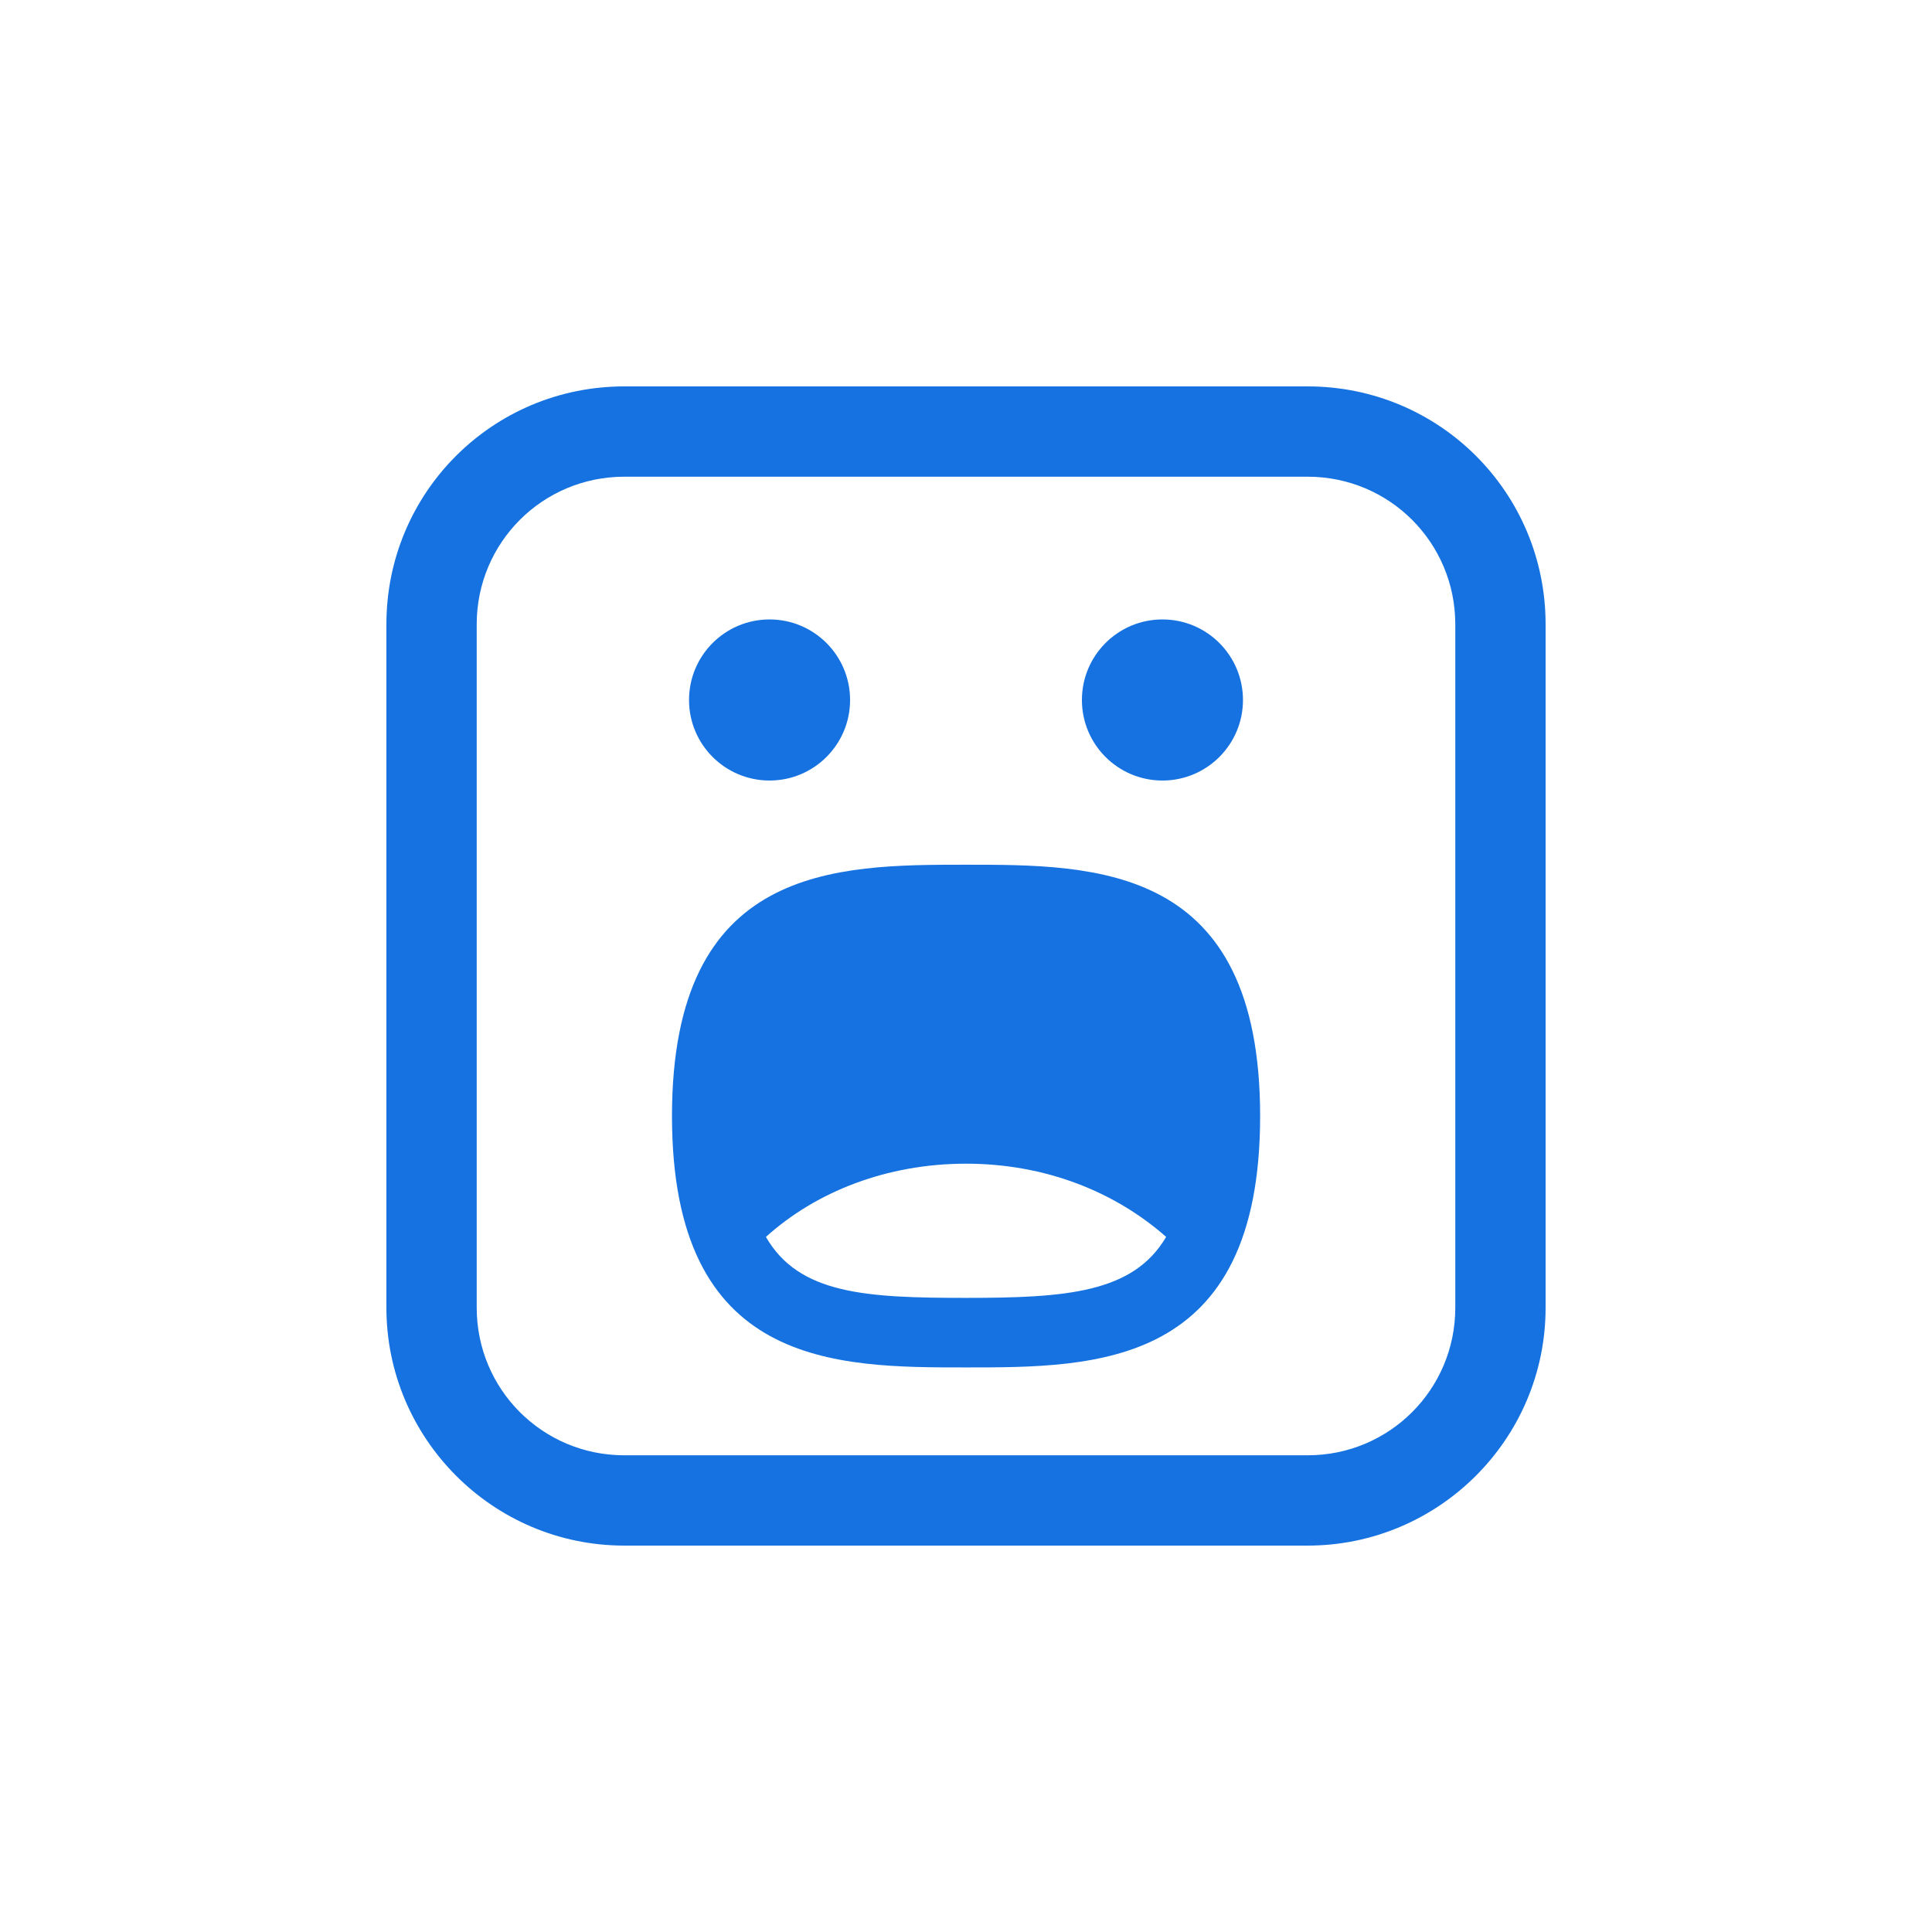 <svg width="50" height="50" viewBox="0 0 50 50" fill="none" xmlns="http://www.w3.org/2000/svg">
<path d="M19.916 20.2C21.067 20.2 22 19.267 22 18.116C22 16.964 21.067 16.031 19.916 16.031C18.765 16.031 17.832 16.964 17.832 18.116C17.832 19.267 18.765 20.2 19.916 20.2Z" fill="#1572E0"/>
<path d="M30.084 20.2C31.235 20.2 32.168 19.267 32.168 18.116C32.168 16.964 31.235 16.031 30.084 16.031C28.933 16.031 28 16.964 28 18.116C28 19.267 28.933 20.2 30.084 20.2Z" fill="#1572E0"/>
<path d="M33.842 10H16.158C12.747 10 10 12.747 10 16.158V33.842C10 37.221 12.747 40 16.158 40H33.842C37.221 40 40 37.253 40 33.842V16.158C40 12.747 37.253 10 33.842 10ZM37.663 33.842C37.663 35.958 35.958 37.663 33.842 37.663H16.158C14.042 37.663 12.337 35.958 12.337 33.842V16.158C12.337 14.042 14.042 12.337 16.158 12.337H33.842C35.958 12.337 37.663 14.042 37.663 16.158V33.842Z" fill="#1572E0"/>
<path d="M25.001 22.379C21.622 22.379 17.391 22.379 17.391 28.884C17.391 35.389 21.622 35.389 25.001 35.389C28.38 35.389 32.612 35.389 32.612 28.884C32.612 22.379 28.38 22.379 25.001 22.379ZM25.001 33.589C22.412 33.589 20.675 33.495 19.822 32.011C21.117 30.842 22.948 30.116 25.001 30.116C27.054 30.116 28.854 30.842 30.18 32.011C29.328 33.463 27.591 33.589 25.001 33.589Z" fill="#1572E0"/>
</svg>
